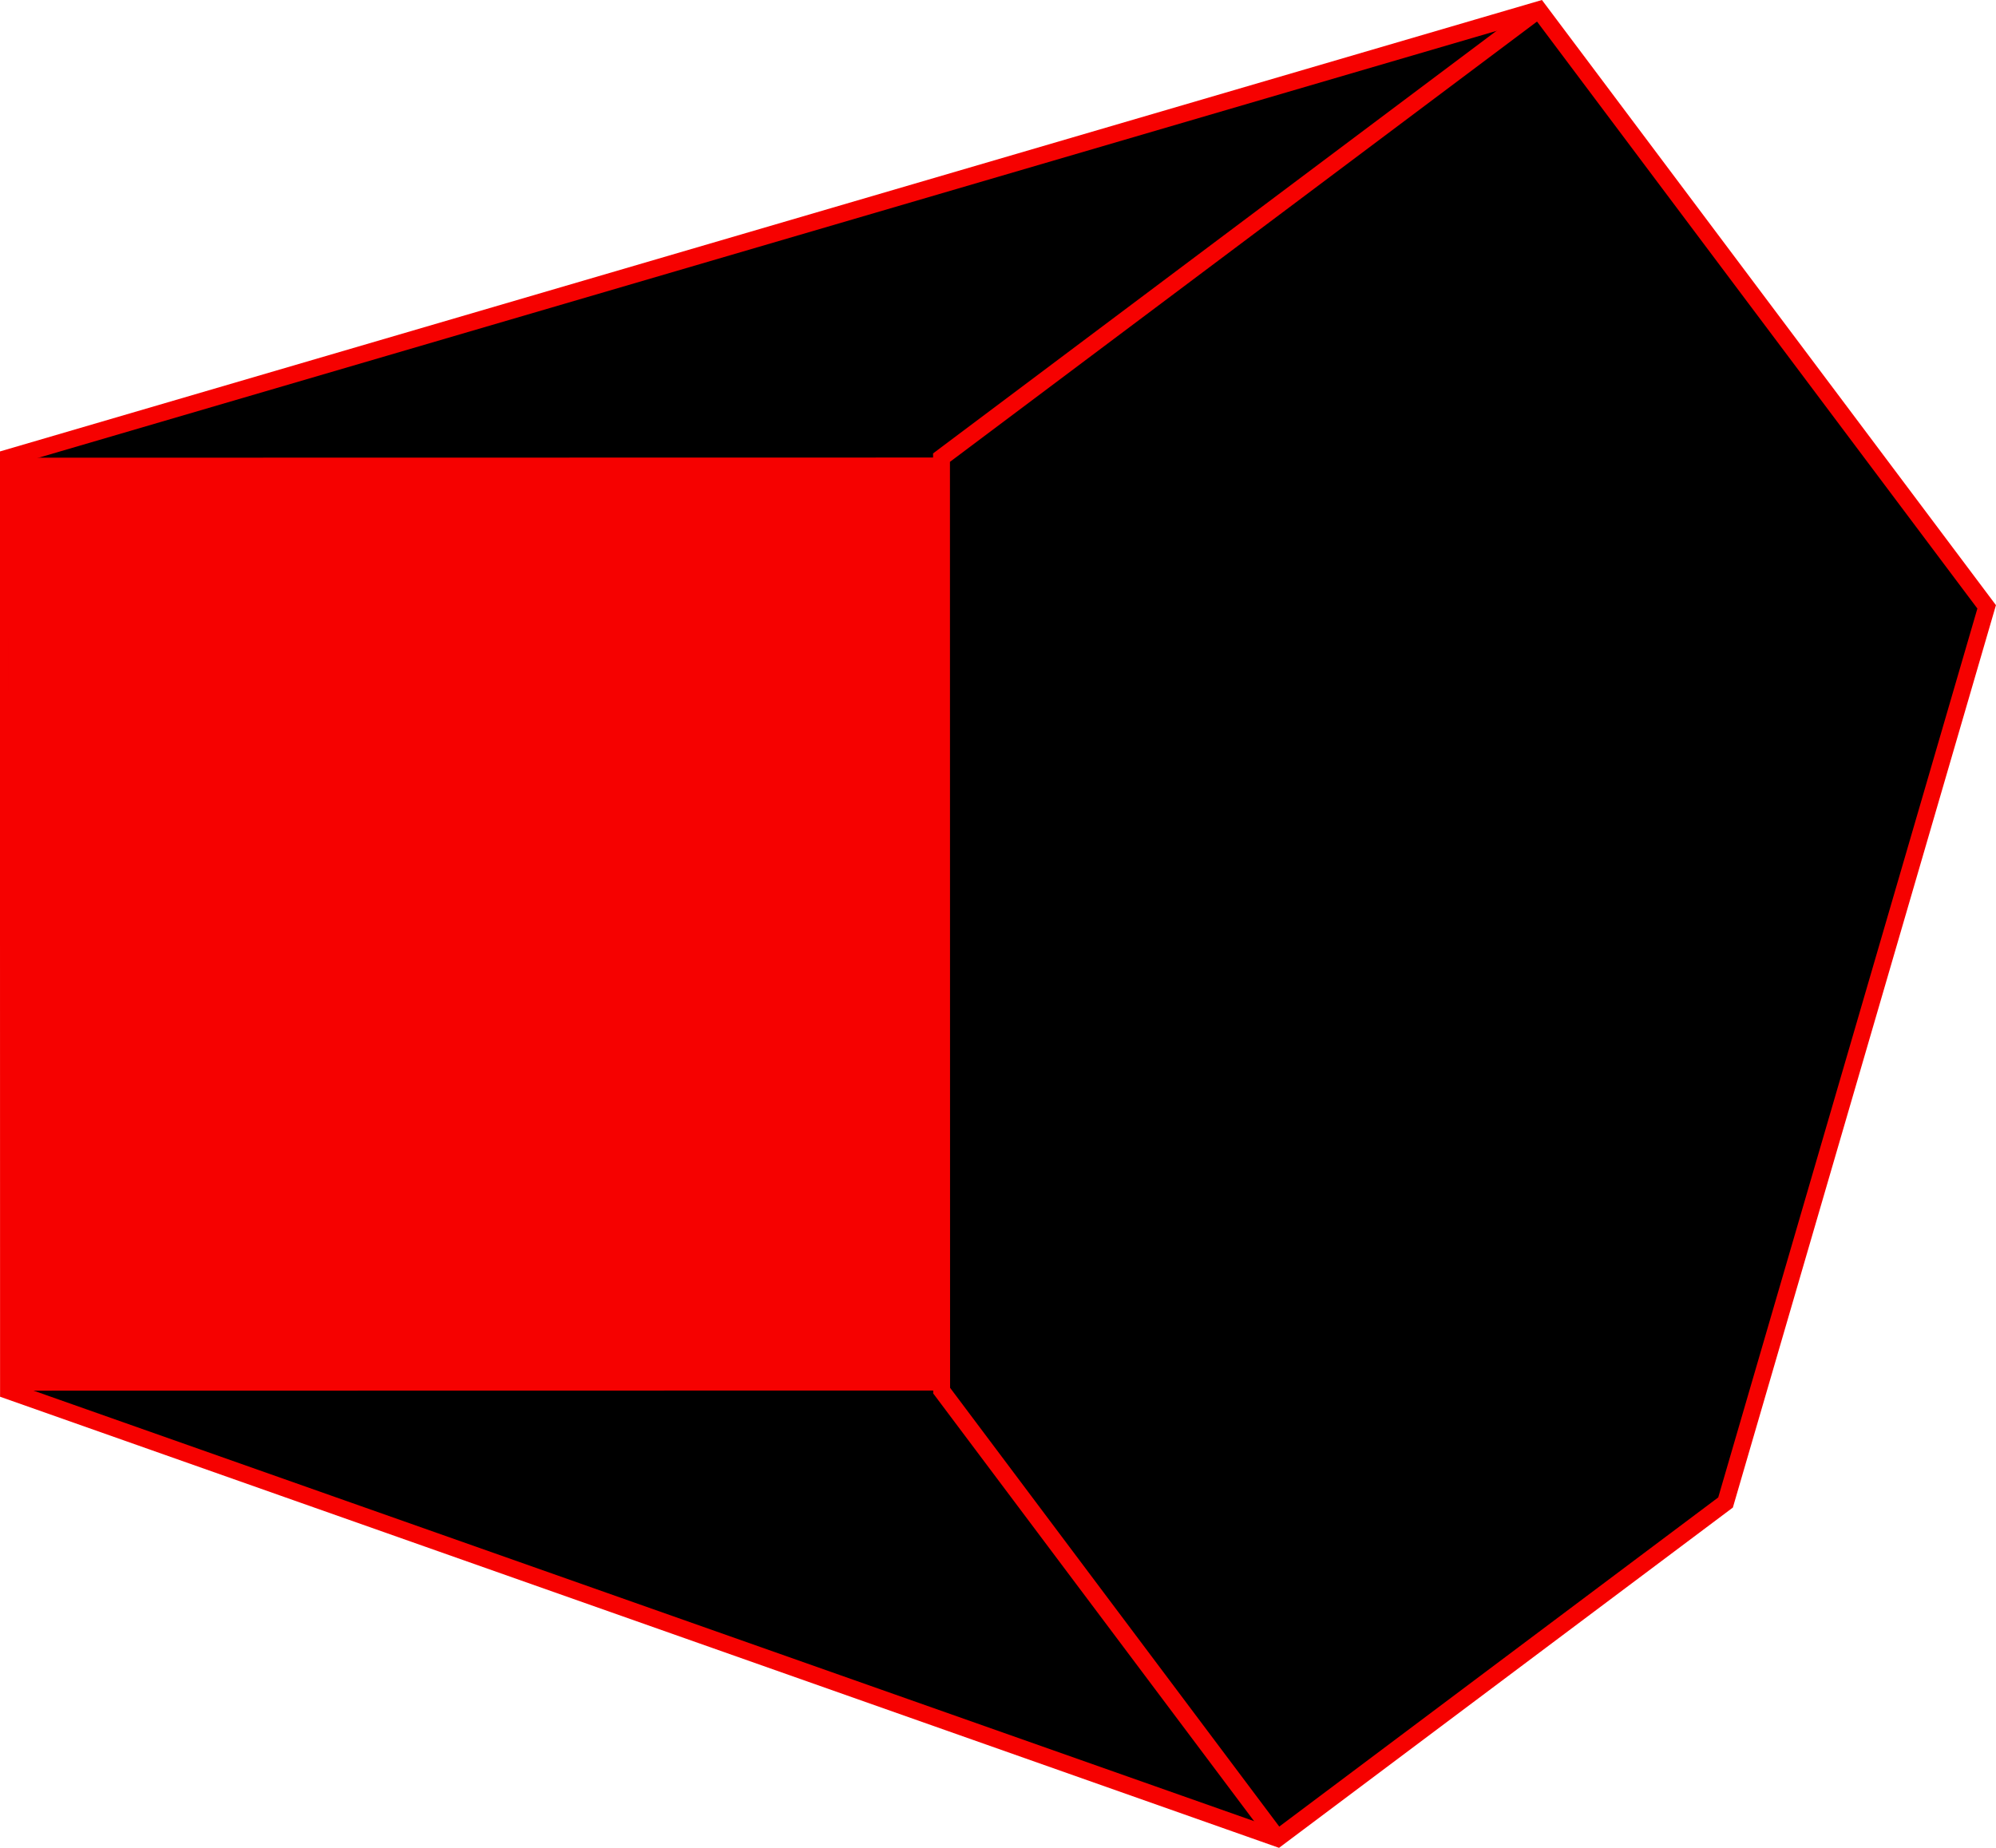 <?xml version="1.0" encoding="UTF-8"?> <svg xmlns="http://www.w3.org/2000/svg" id="Layer_2" data-name="Layer 2" viewBox="0 0 145.39 134.62"> <defs> <style> .cls-1 { fill: #f60100; } .cls-2, .cls-3 { stroke: #f60100; stroke-miterlimit: 10; stroke-width: 1.23px; } .cls-3 { fill: none; } </style> </defs> <g id="Layer_1-2" data-name="Layer 1"> <g> <polygon class="cls-2" points="125.69 109.46 144.71 44.21 112.08 .71 .61 33.35 .62 101.32 93.06 133.93 125.69 109.46"></polygon> <rect class="cls-1" x=".62" y="33.34" width="67.97" height="67.97" transform="translate(-32.72 101.94) rotate(-90.01)"></rect> <polyline class="cls-3" points="112.08 .71 68.58 33.34 68.59 101.31 93.06 133.93"></polyline> </g> </g> </svg> 